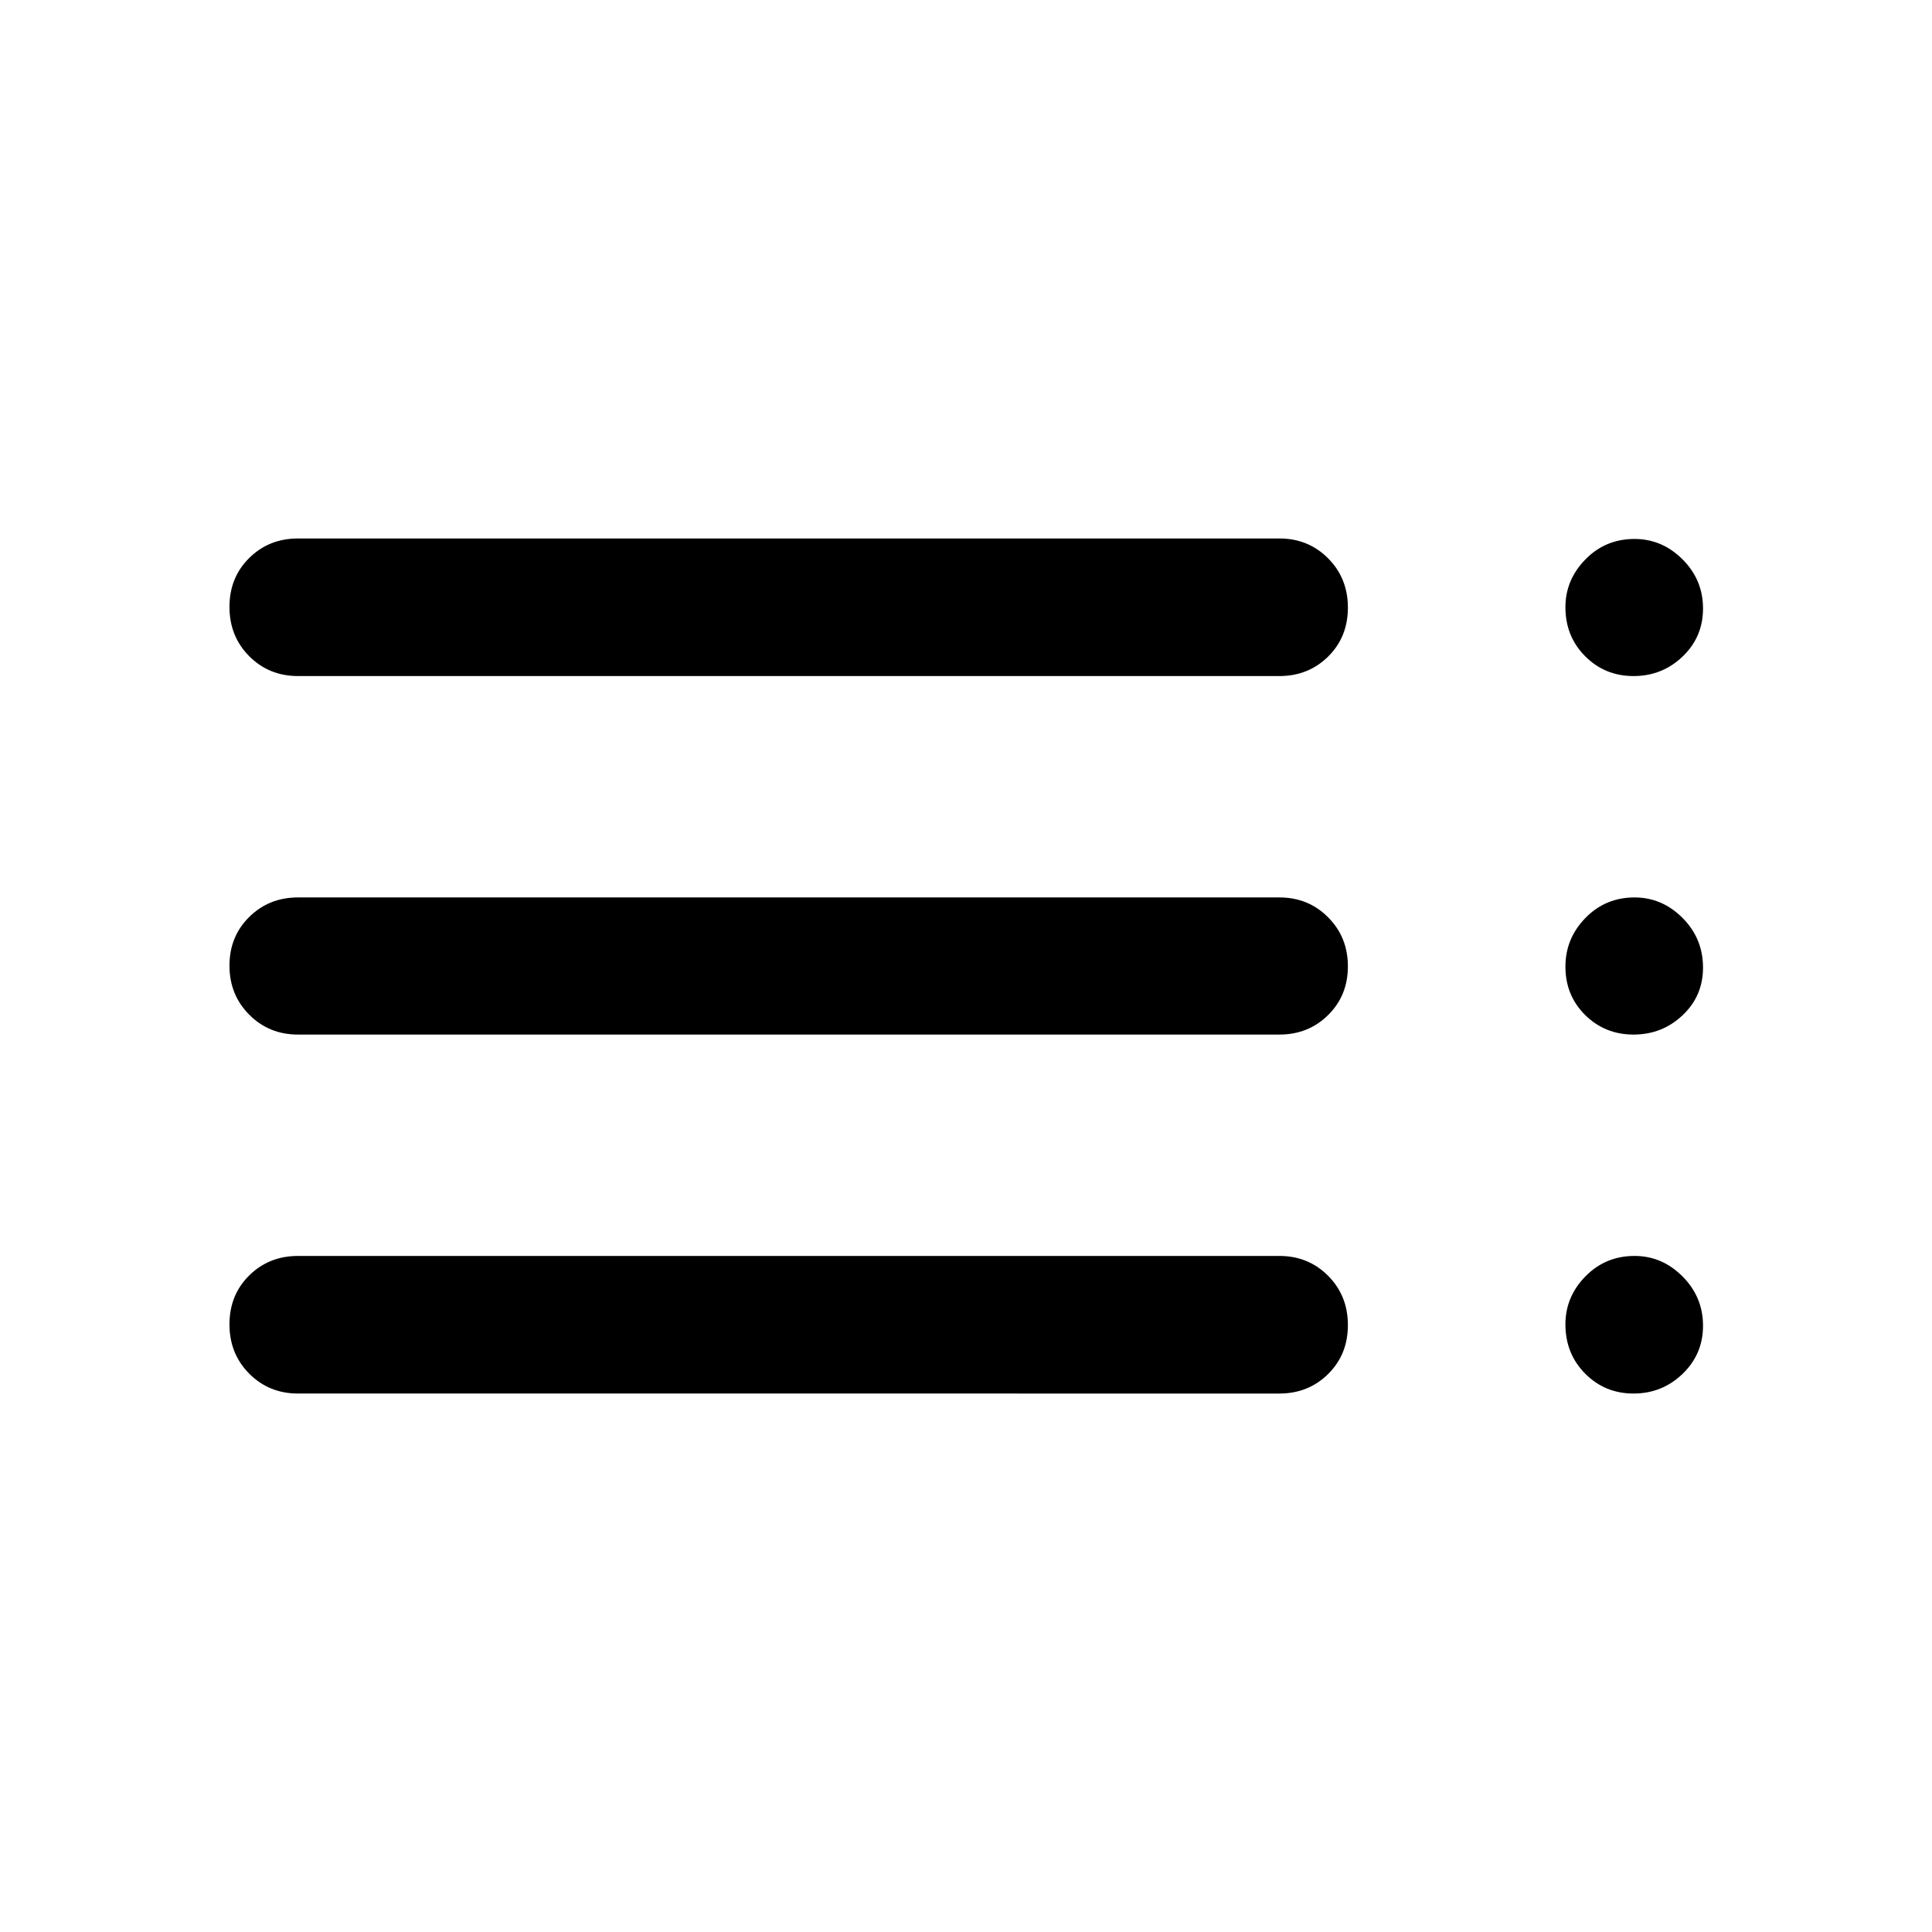 <svg xmlns="http://www.w3.org/2000/svg" width="48" height="48" viewBox="0 -960 960 960"><path d="M148.09-267.56q-14.43 0-24.25-9.88-9.82-9.87-9.82-24.49 0-14.61 9.82-24.31 9.82-9.69 24.25-9.69H635.7q14.42 0 24.24 9.87 9.82 9.87 9.82 24.49 0 14.61-9.82 24.31t-24.24 9.7H148.09Zm0-178.37q-14.43 0-24.25-9.88-9.82-9.87-9.82-24.37 0-14.49 9.82-24.19 9.82-9.7 24.25-9.7H635.7q14.42 0 24.24 9.88 9.82 9.87 9.82 24.37 0 14.49-9.82 24.19-9.82 9.7-24.24 9.7H148.09Zm0-178.14q-14.43 0-24.25-9.87t-9.82-24.49q0-14.61 9.82-24.31t24.25-9.7H635.7q14.42 0 24.24 9.88 9.82 9.87 9.82 24.49 0 14.61-9.82 24.31-9.82 9.69-24.24 9.69H148.09Zm663.6 356.51q-14.21 0-24.03-9.89-9.81-9.89-9.81-24.51 0-13.67 9.94-23.82t24.4-10.15q13.71 0 23.87 10.2t10.16 24.47q0 14.17-10.16 23.93-10.16 9.77-24.37 9.77Zm0-178.37q-14.21 0-24.03-9.71-9.81-9.71-9.81-24.06 0-13.97 9.94-24.17 9.94-10.2 24.4-10.2 13.71 0 23.87 10.2t10.16 24.67q0 14.1-10.16 23.68-10.16 9.59-24.37 9.59Zm0-178.14q-14.21 0-24.03-9.84-9.81-9.84-9.81-24.38 0-13.6 9.94-23.75 9.94-10.16 24.4-10.16 13.71 0 23.87 10.16t10.16 24.37q0 14.21-10.16 23.91-10.16 9.69-24.37 9.69Z"/></svg>